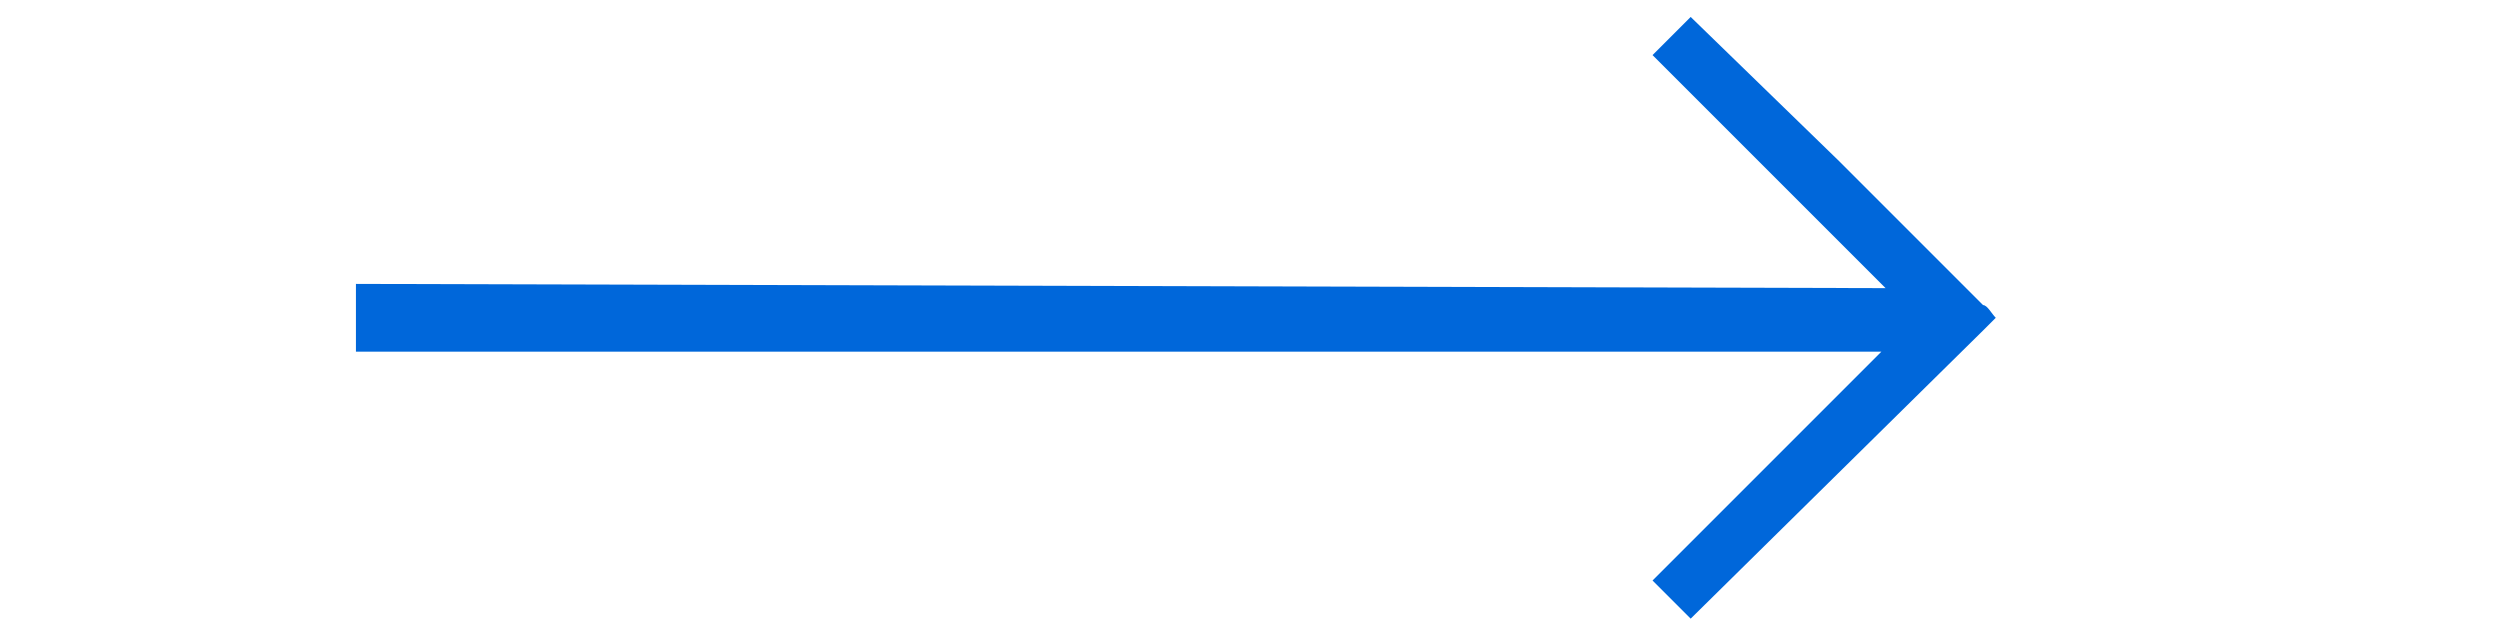 <?xml version="1.0" encoding="UTF-8"?> <!-- Generator: Adobe Illustrator 23.0.3, SVG Export Plug-In . SVG Version: 6.00 Build 0) --> <svg xmlns="http://www.w3.org/2000/svg" xmlns:xlink="http://www.w3.org/1999/xlink" id="Layer_1" x="0px" y="0px" viewBox="0 0 59 15" style="enable-background:new 0 0 59 15;" xml:space="preserve"> <style type="text/css"> .st0{fill:#0067DA;} </style> <path class="st0" d="M8.4,8.3l36,0L39,13.7l0.9,0.9l6.9-6.8c0.1-0.1,0.2-0.2,0.3-0.3l0,0l0,0c-0.1-0.1-0.2-0.3-0.3-0.3l-3.4-3.4l0,0 l-3.5-3.4L39,1.3l5.5,5.5l0,0L8.4,6.7L8.4,8.3z"></path> </svg> 
